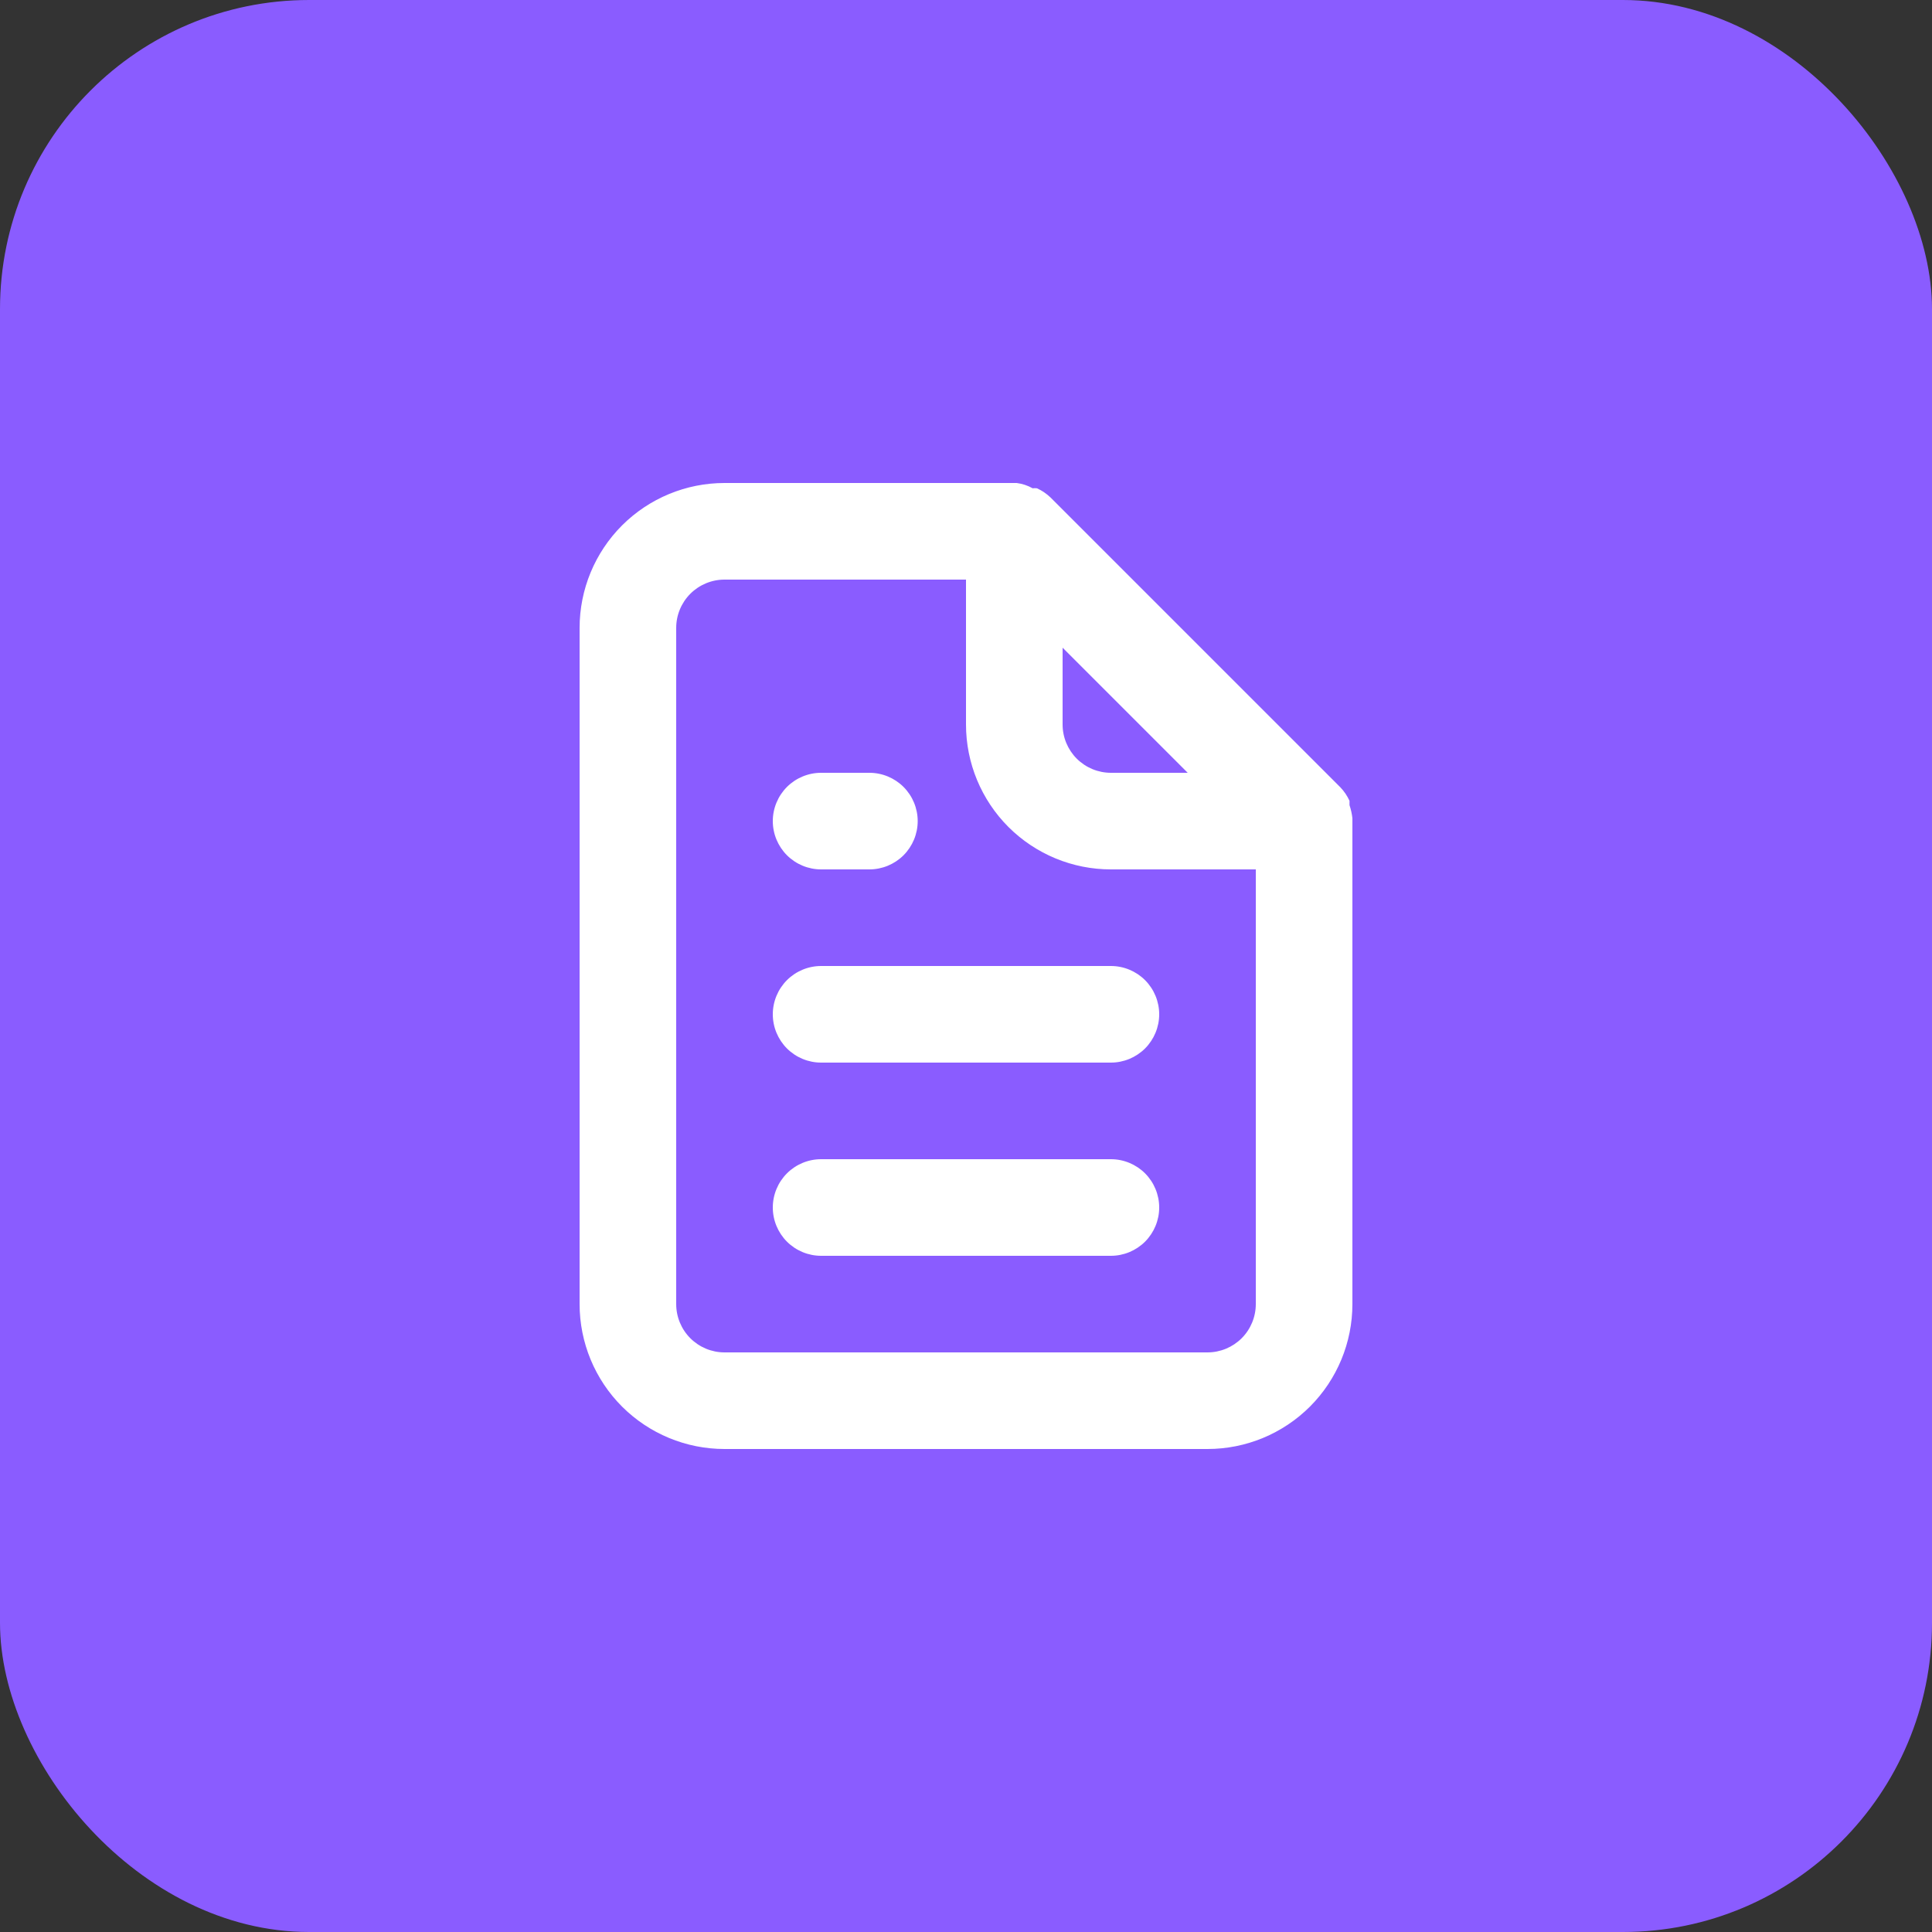 <svg width="50" height="50" viewBox="0 0 50 50" fill="none" xmlns="http://www.w3.org/2000/svg">
<rect x="0" y="0" width="50" height="50" fill="#333333" stroke="none"/>
<rect width="50" height="50" rx="8" fill="#8A5CFF"/>
<path d="M21.25 22.5H22.5C22.831 22.5 23.149 22.368 23.384 22.134C23.618 21.899 23.75 21.581 23.75 21.25C23.75 20.919 23.618 20.601 23.384 20.366C23.149 20.132 22.831 20 22.5 20H21.25C20.919 20 20.601 20.132 20.366 20.366C20.132 20.601 20 20.919 20 21.25C20 21.581 20.132 21.899 20.366 22.134C20.601 22.368 20.919 22.5 21.25 22.5ZM21.25 25C20.919 25 20.601 25.132 20.366 25.366C20.132 25.601 20 25.919 20 26.25C20 26.581 20.132 26.899 20.366 27.134C20.601 27.368 20.919 27.5 21.25 27.5H28.75C29.081 27.5 29.399 27.368 29.634 27.134C29.868 26.899 30 26.581 30 26.25C30 25.919 29.868 25.601 29.634 25.366C29.399 25.132 29.081 25 28.75 25H21.25ZM35 21.175C34.987 21.06 34.962 20.947 34.925 20.837V20.725C34.866 20.596 34.786 20.477 34.688 20.375L27.188 12.875C27.085 12.777 26.967 12.696 26.837 12.637C26.8 12.632 26.762 12.632 26.725 12.637C26.598 12.565 26.458 12.519 26.312 12.5H18.75C17.755 12.5 16.802 12.895 16.098 13.598C15.395 14.302 15 15.255 15 16.25V33.75C15 34.745 15.395 35.698 16.098 36.402C16.802 37.105 17.755 37.5 18.75 37.5H31.25C32.245 37.5 33.198 37.105 33.902 36.402C34.605 35.698 35 34.745 35 33.75V21.175ZM27.5 16.762L30.738 20H28.75C28.419 20 28.101 19.868 27.866 19.634C27.632 19.399 27.5 19.081 27.5 18.75V16.762ZM32.5 33.75C32.5 34.081 32.368 34.4 32.134 34.634C31.899 34.868 31.581 35 31.25 35H18.75C18.419 35 18.101 34.868 17.866 34.634C17.632 34.4 17.5 34.081 17.5 33.75V16.25C17.5 15.918 17.632 15.601 17.866 15.366C18.101 15.132 18.419 15 18.75 15H25V18.75C25 19.745 25.395 20.698 26.098 21.402C26.802 22.105 27.755 22.5 28.75 22.5H32.5V33.75ZM28.75 30H21.25C20.919 30 20.601 30.132 20.366 30.366C20.132 30.601 20 30.919 20 31.25C20 31.581 20.132 31.899 20.366 32.134C20.601 32.368 20.919 32.5 21.25 32.5H28.75C29.081 32.5 29.399 32.368 29.634 32.134C29.868 31.899 30 31.581 30 31.25C30 30.919 29.868 30.601 29.634 30.366C29.399 30.132 29.081 30 28.75 30Z" fill="white"/>
</svg>
